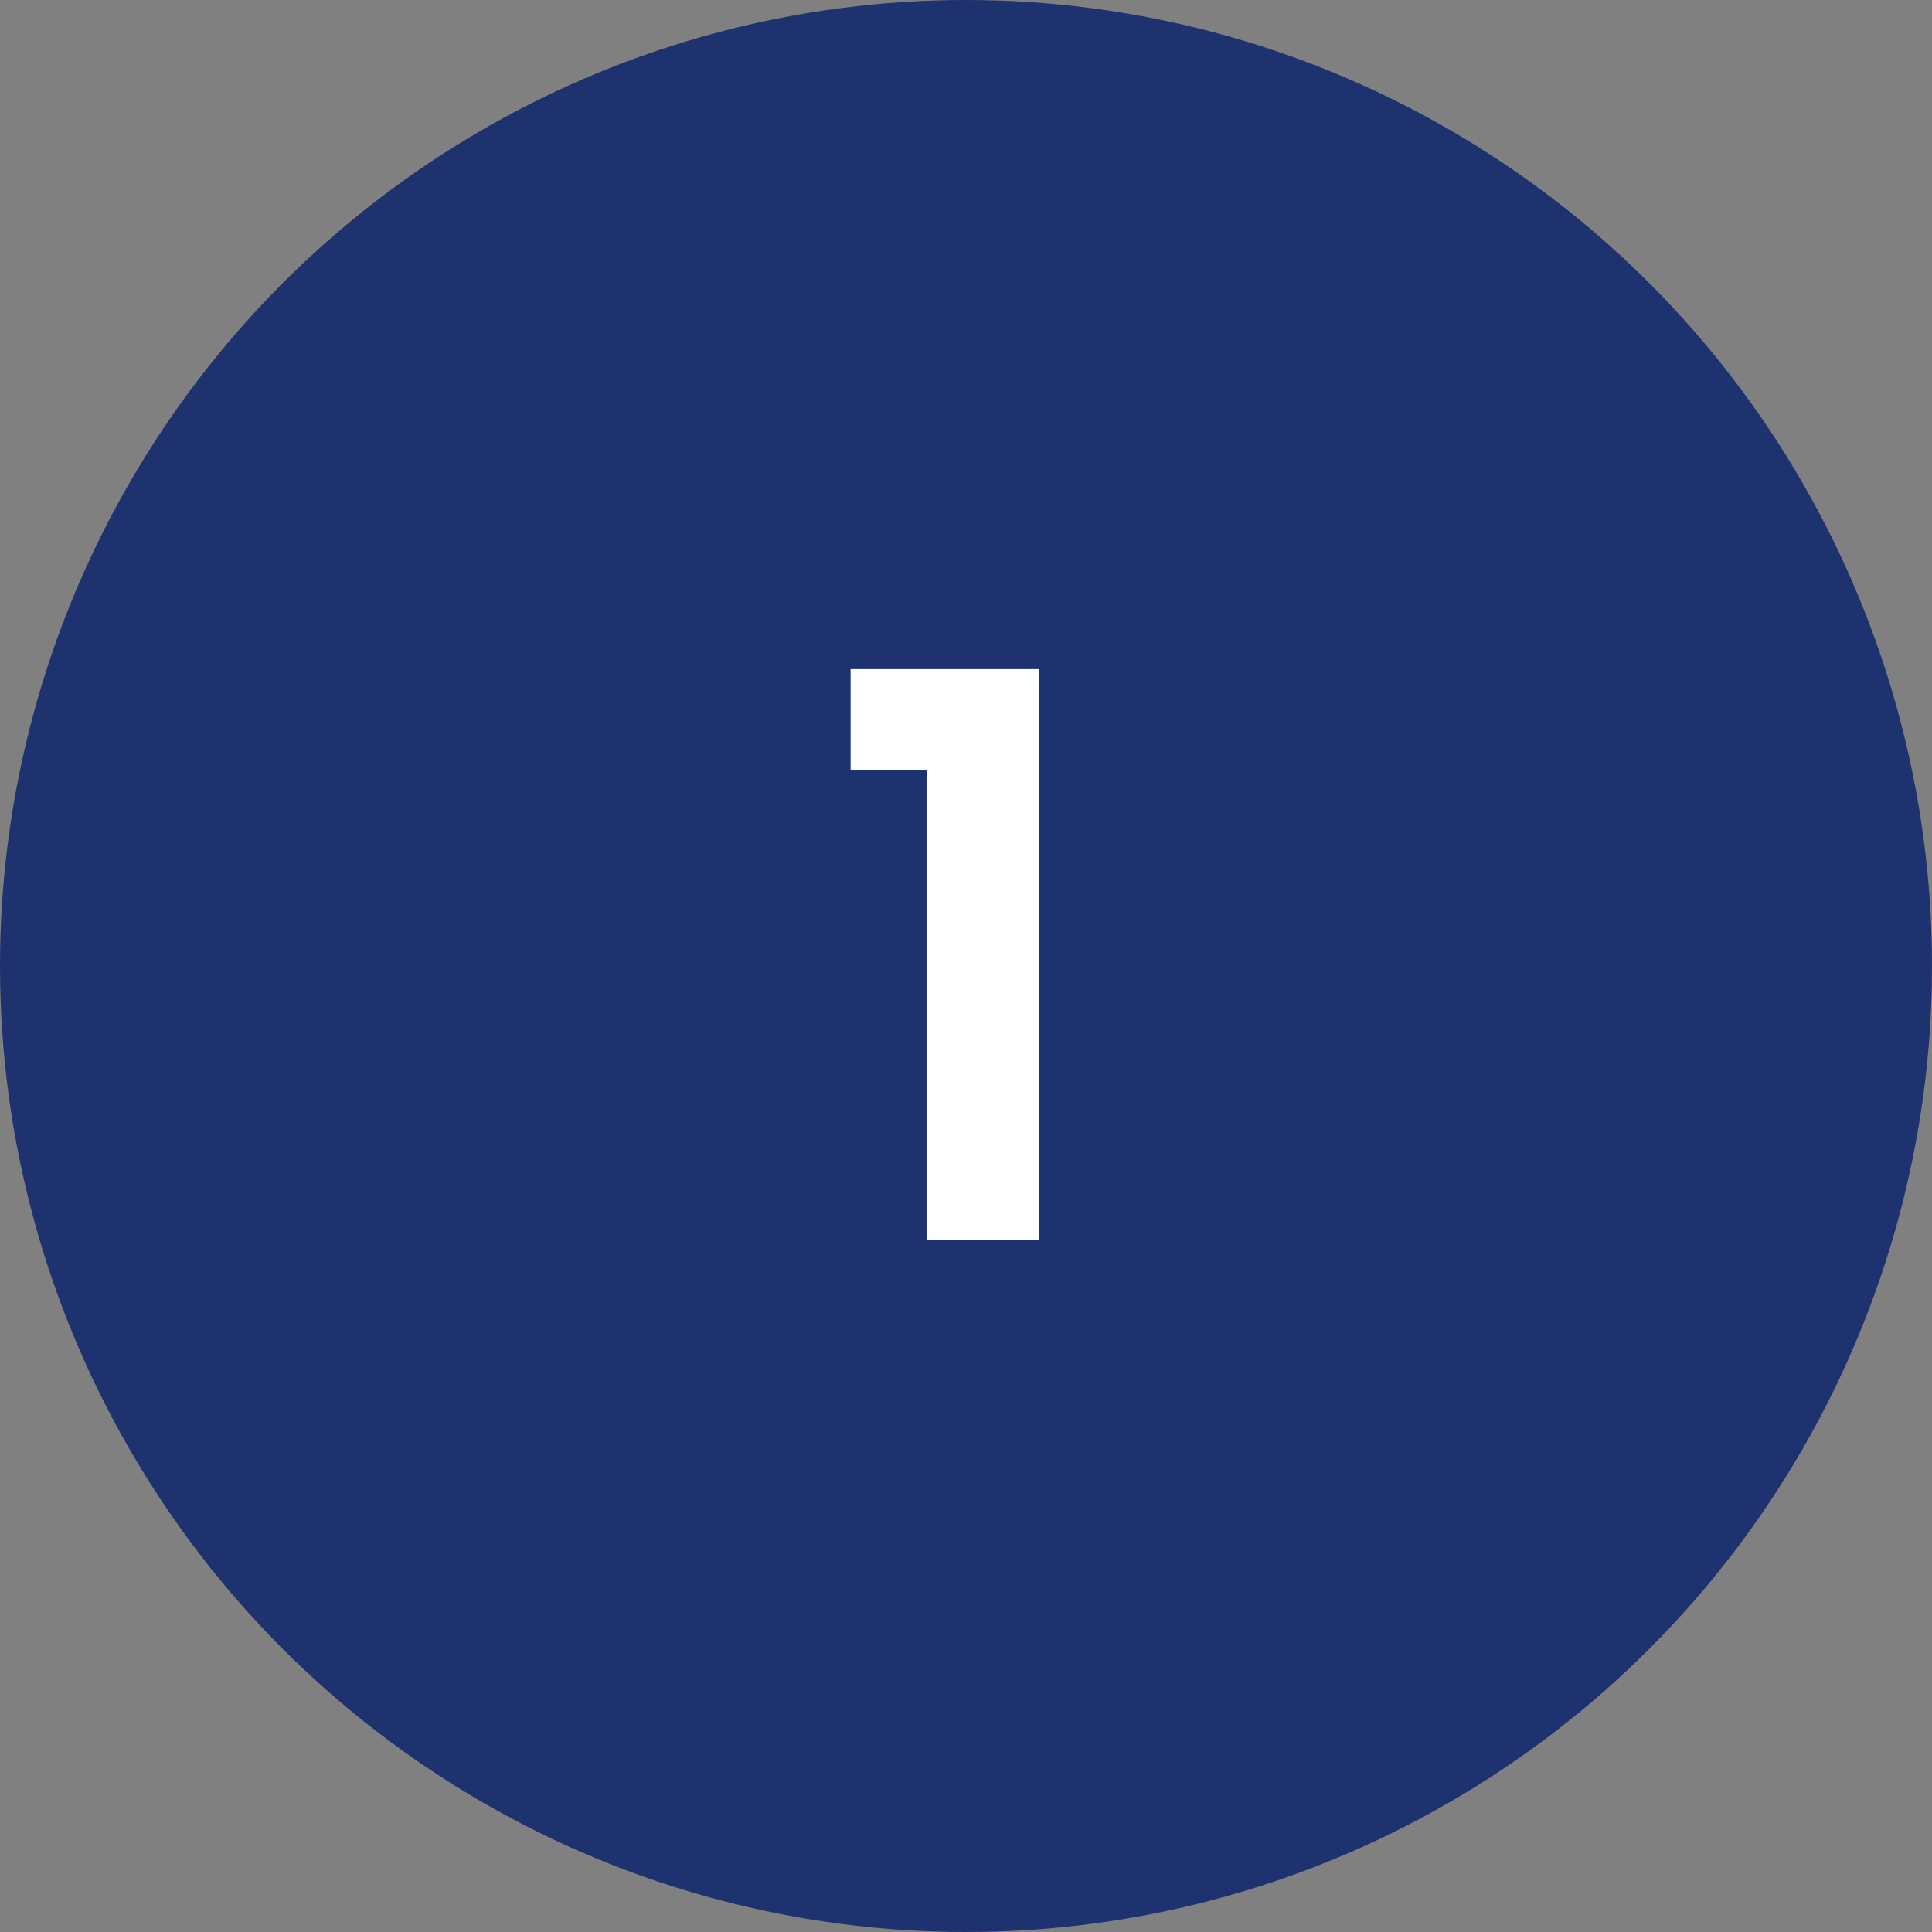 <svg width="148" height="148" viewBox="0 0 148 148" fill="none" xmlns="http://www.w3.org/2000/svg">
<rect x="0" y="0" width="148" height="148" fill="#808080" stroke="none"/>
<circle cx="74" cy="74" r="73.5" fill="#1E326F" stroke="#1E326F"/>
<path d="M65.16 59V51.26H79.62V95H70.98V59H65.16Z" fill="white"/>
</svg>
